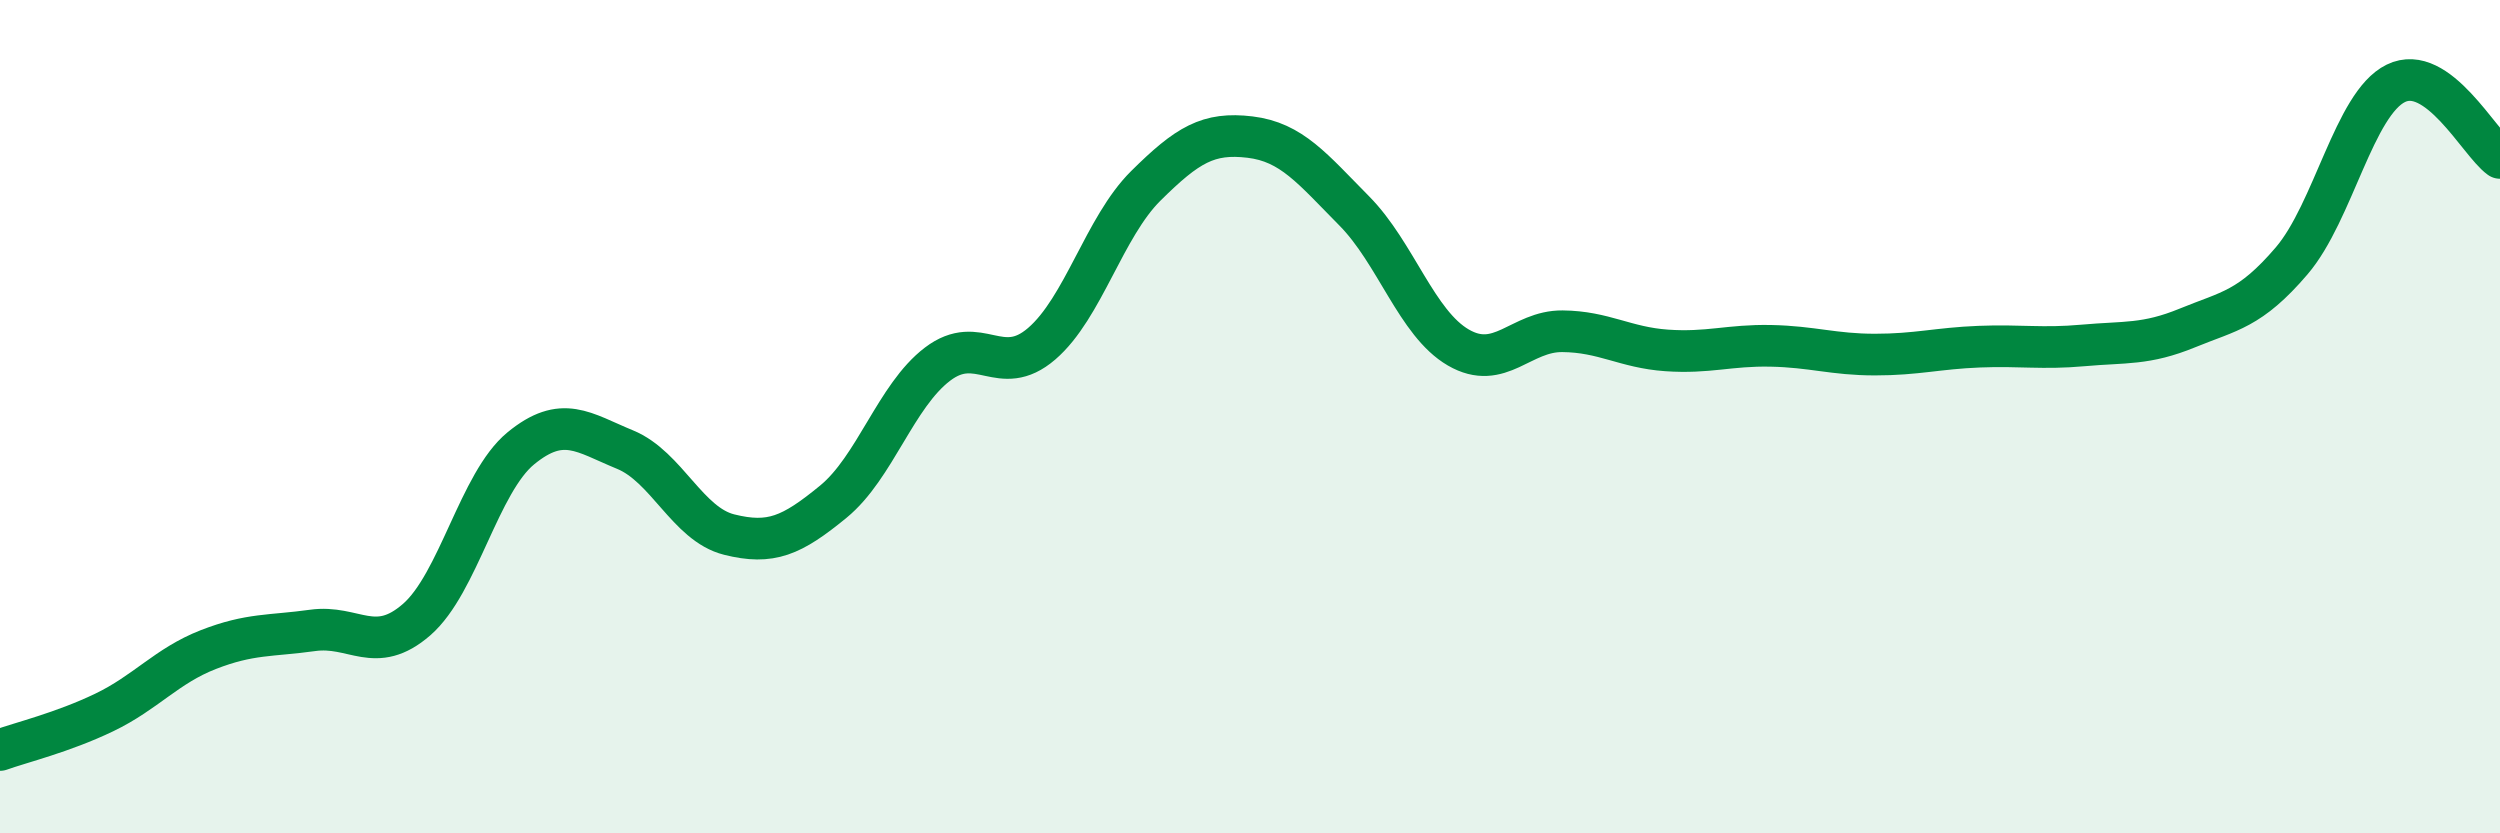 
    <svg width="60" height="20" viewBox="0 0 60 20" xmlns="http://www.w3.org/2000/svg">
      <path
        d="M 0,18 C 0.5,17.82 1.5,17.58 2.5,17.1 C 3.5,16.62 4,15.98 5,15.59 C 6,15.2 6.5,15.27 7.5,15.13 C 8.5,14.99 9,15.74 10,14.87 C 11,14 11.5,11.58 12.5,10.76 C 13.5,9.94 14,10.38 15,10.79 C 16,11.2 16.5,12.58 17.5,12.83 C 18.5,13.08 19,12.86 20,12.04 C 21,11.22 21.5,9.5 22.5,8.74 C 23.5,7.98 24,9.11 25,8.25 C 26,7.39 26.5,5.45 27.5,4.46 C 28.5,3.47 29,3.17 30,3.29 C 31,3.41 31.5,4.05 32.5,5.06 C 33.5,6.07 34,7.76 35,8.34 C 36,8.92 36.5,7.94 37.5,7.95 C 38.5,7.96 39,8.34 40,8.41 C 41,8.48 41.5,8.28 42.5,8.3 C 43.5,8.32 44,8.51 45,8.51 C 46,8.51 46.5,8.36 47.5,8.32 C 48.5,8.28 49,8.38 50,8.29 C 51,8.2 51.5,8.28 52.5,7.87 C 53.5,7.46 54,7.43 55,6.26 C 56,5.09 56.5,2.49 57.5,2 C 58.5,1.51 59.5,3.43 60,3.79L60 20L0 20Z"
        fill="#008740"
        opacity="0.1"
        stroke-linecap="round"
        stroke-linejoin="round"
      />
      <path
        d="M 0,18 C 0.5,17.82 1.5,17.58 2.5,17.1 C 3.5,16.62 4,15.98 5,15.59 C 6,15.2 6.5,15.27 7.5,15.13 C 8.5,14.99 9,15.74 10,14.87 C 11,14 11.5,11.58 12.5,10.76 C 13.5,9.94 14,10.38 15,10.79 C 16,11.2 16.5,12.58 17.5,12.83 C 18.5,13.08 19,12.86 20,12.04 C 21,11.22 21.5,9.5 22.5,8.74 C 23.5,7.98 24,9.11 25,8.25 C 26,7.39 26.5,5.45 27.5,4.46 C 28.5,3.47 29,3.17 30,3.29 C 31,3.41 31.5,4.05 32.5,5.06 C 33.5,6.07 34,7.76 35,8.34 C 36,8.92 36.5,7.94 37.5,7.95 C 38.5,7.96 39,8.34 40,8.41 C 41,8.48 41.5,8.28 42.5,8.3 C 43.5,8.32 44,8.51 45,8.51 C 46,8.51 46.5,8.36 47.5,8.32 C 48.5,8.28 49,8.38 50,8.29 C 51,8.2 51.5,8.28 52.5,7.87 C 53.5,7.46 54,7.43 55,6.26 C 56,5.09 56.5,2.49 57.5,2 C 58.5,1.51 59.5,3.43 60,3.79"
        stroke="#008740"
        stroke-width="1"
        fill="none"
        stroke-linecap="round"
        stroke-linejoin="round"
      />
    </svg>
  